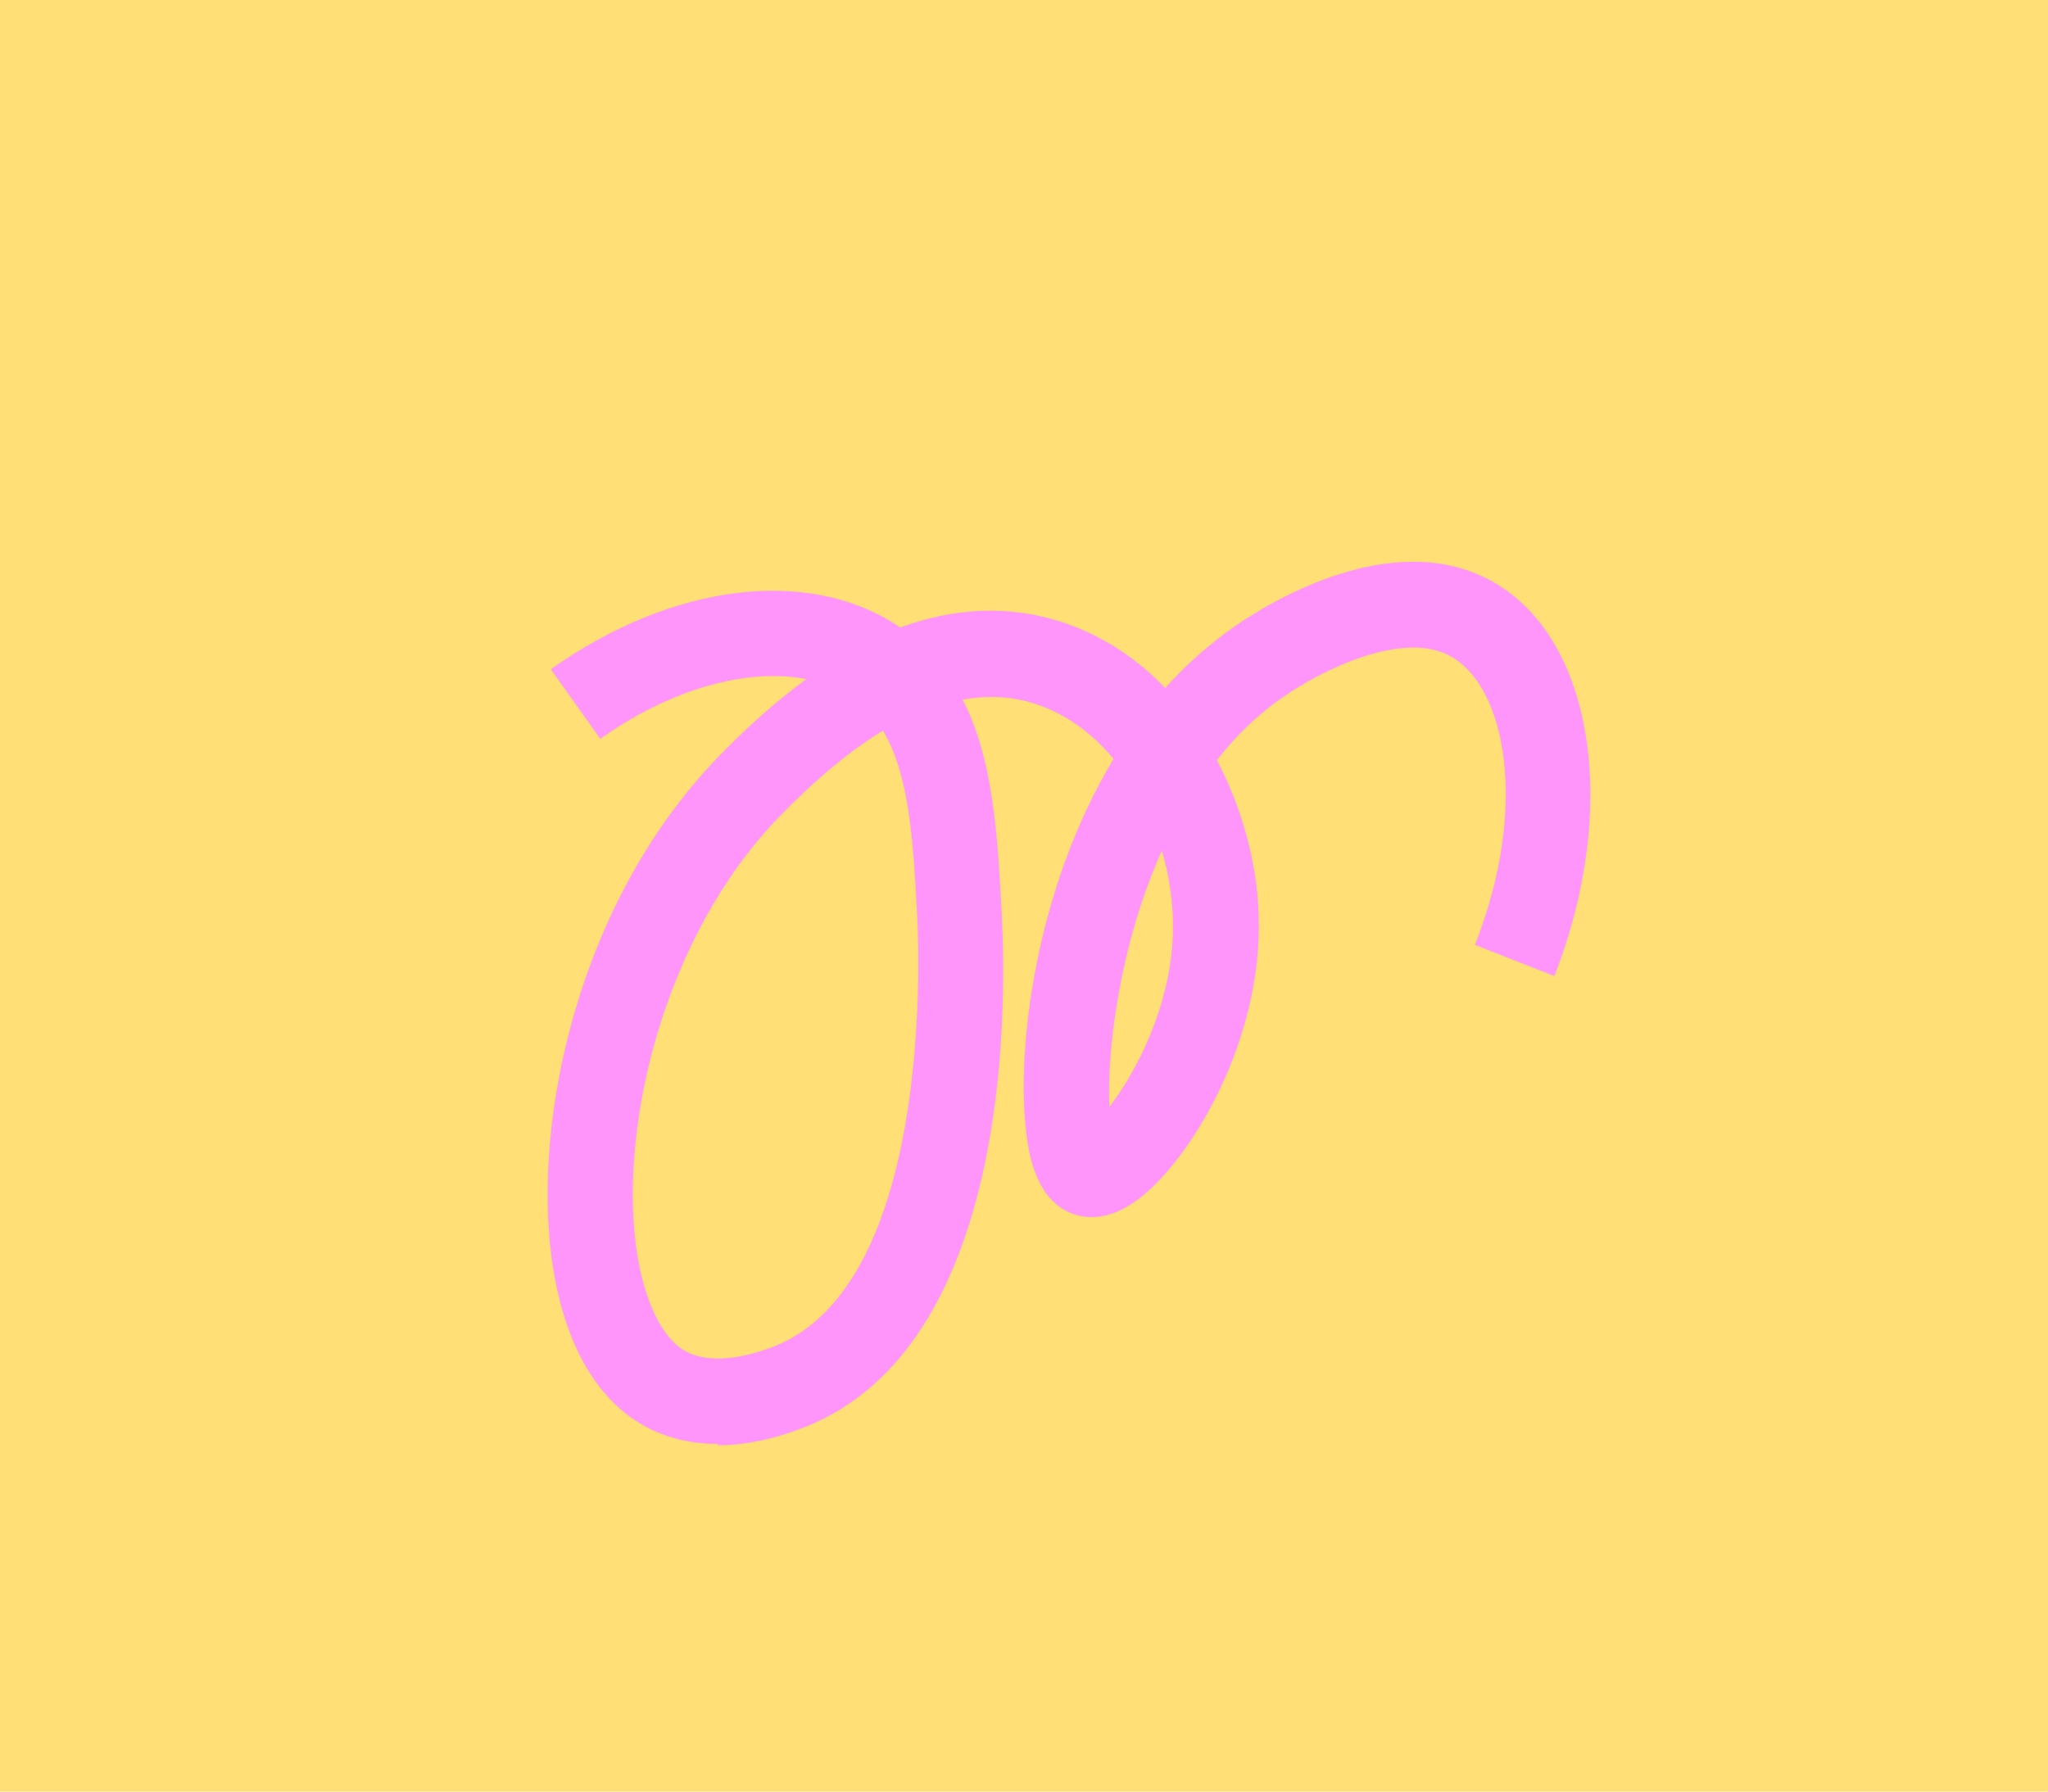 <?xml version="1.0" encoding="UTF-8"?>
<svg id="Capa_2" data-name="Capa 2" xmlns="http://www.w3.org/2000/svg" viewBox="0 0 48 42">
  <defs>
    <style>
      .cls-1 {
        fill: #ffdf76;
      }

      .cls-2 {
        fill: #ff94fa;
      }
    </style>
  </defs>
  <g id="Capa_1-2" data-name="Capa 1">
    <rect class="cls-1" width="48" height="42"/>
    <path class="cls-2" d="m16.83,33.85c-.69,0-1.33-.17-1.86-.5-1.1-.68-1.81-2.04-2.05-3.93-.41-3.21.62-8.21,3.85-11.61.72-.75,1.43-1.38,2.13-1.89-1.37-.27-3.17.22-4.83,1.4l-1.16-1.63c2.83-2.01,6.02-2.41,8.13-1.02.02.01.04.03.06.04,1.26-.46,2.49-.52,3.68-.16.99.3,1.84.86,2.53,1.58.48-.54,1.02-1.02,1.62-1.44.83-.58,3.74-2.36,6.06-1.05,2.36,1.33,2.98,5.3,1.44,9.24l-1.86-.73c1.28-3.26.71-6.05-.56-6.76-1.11-.63-3,.3-3.94.95-.59.41-1.11.91-1.55,1.48.61,1.16.95,2.46.98,3.67.09,2.91-1.6,5.73-2.86,6.65-.64.47-1.16.43-1.48.32-.9-.31-1.05-1.47-1.1-1.85-.26-1.96.2-5.77,2.04-8.82-.51-.61-1.14-1.08-1.9-1.31-.52-.16-1.07-.18-1.64-.08.73,1.41.82,3.21.92,5.07.12,2.34.15,10.11-4.63,11.99-.71.28-1.4.42-2.03.42Zm3.86-16.72c-.79.48-1.61,1.17-2.47,2.06-2.66,2.79-3.68,7.13-3.32,9.98.16,1.23.57,2.14,1.12,2.48.47.29,1.22.26,2.11-.08,3.71-1.45,3.41-9.14,3.37-10.02-.09-1.79-.18-3.38-.81-4.43Zm6.54,2.81c-1,2.24-1.29,4.7-1.23,6.01.68-.88,1.55-2.59,1.49-4.42-.02-.51-.1-1.06-.26-1.59Z"/>
  </g>
</svg>